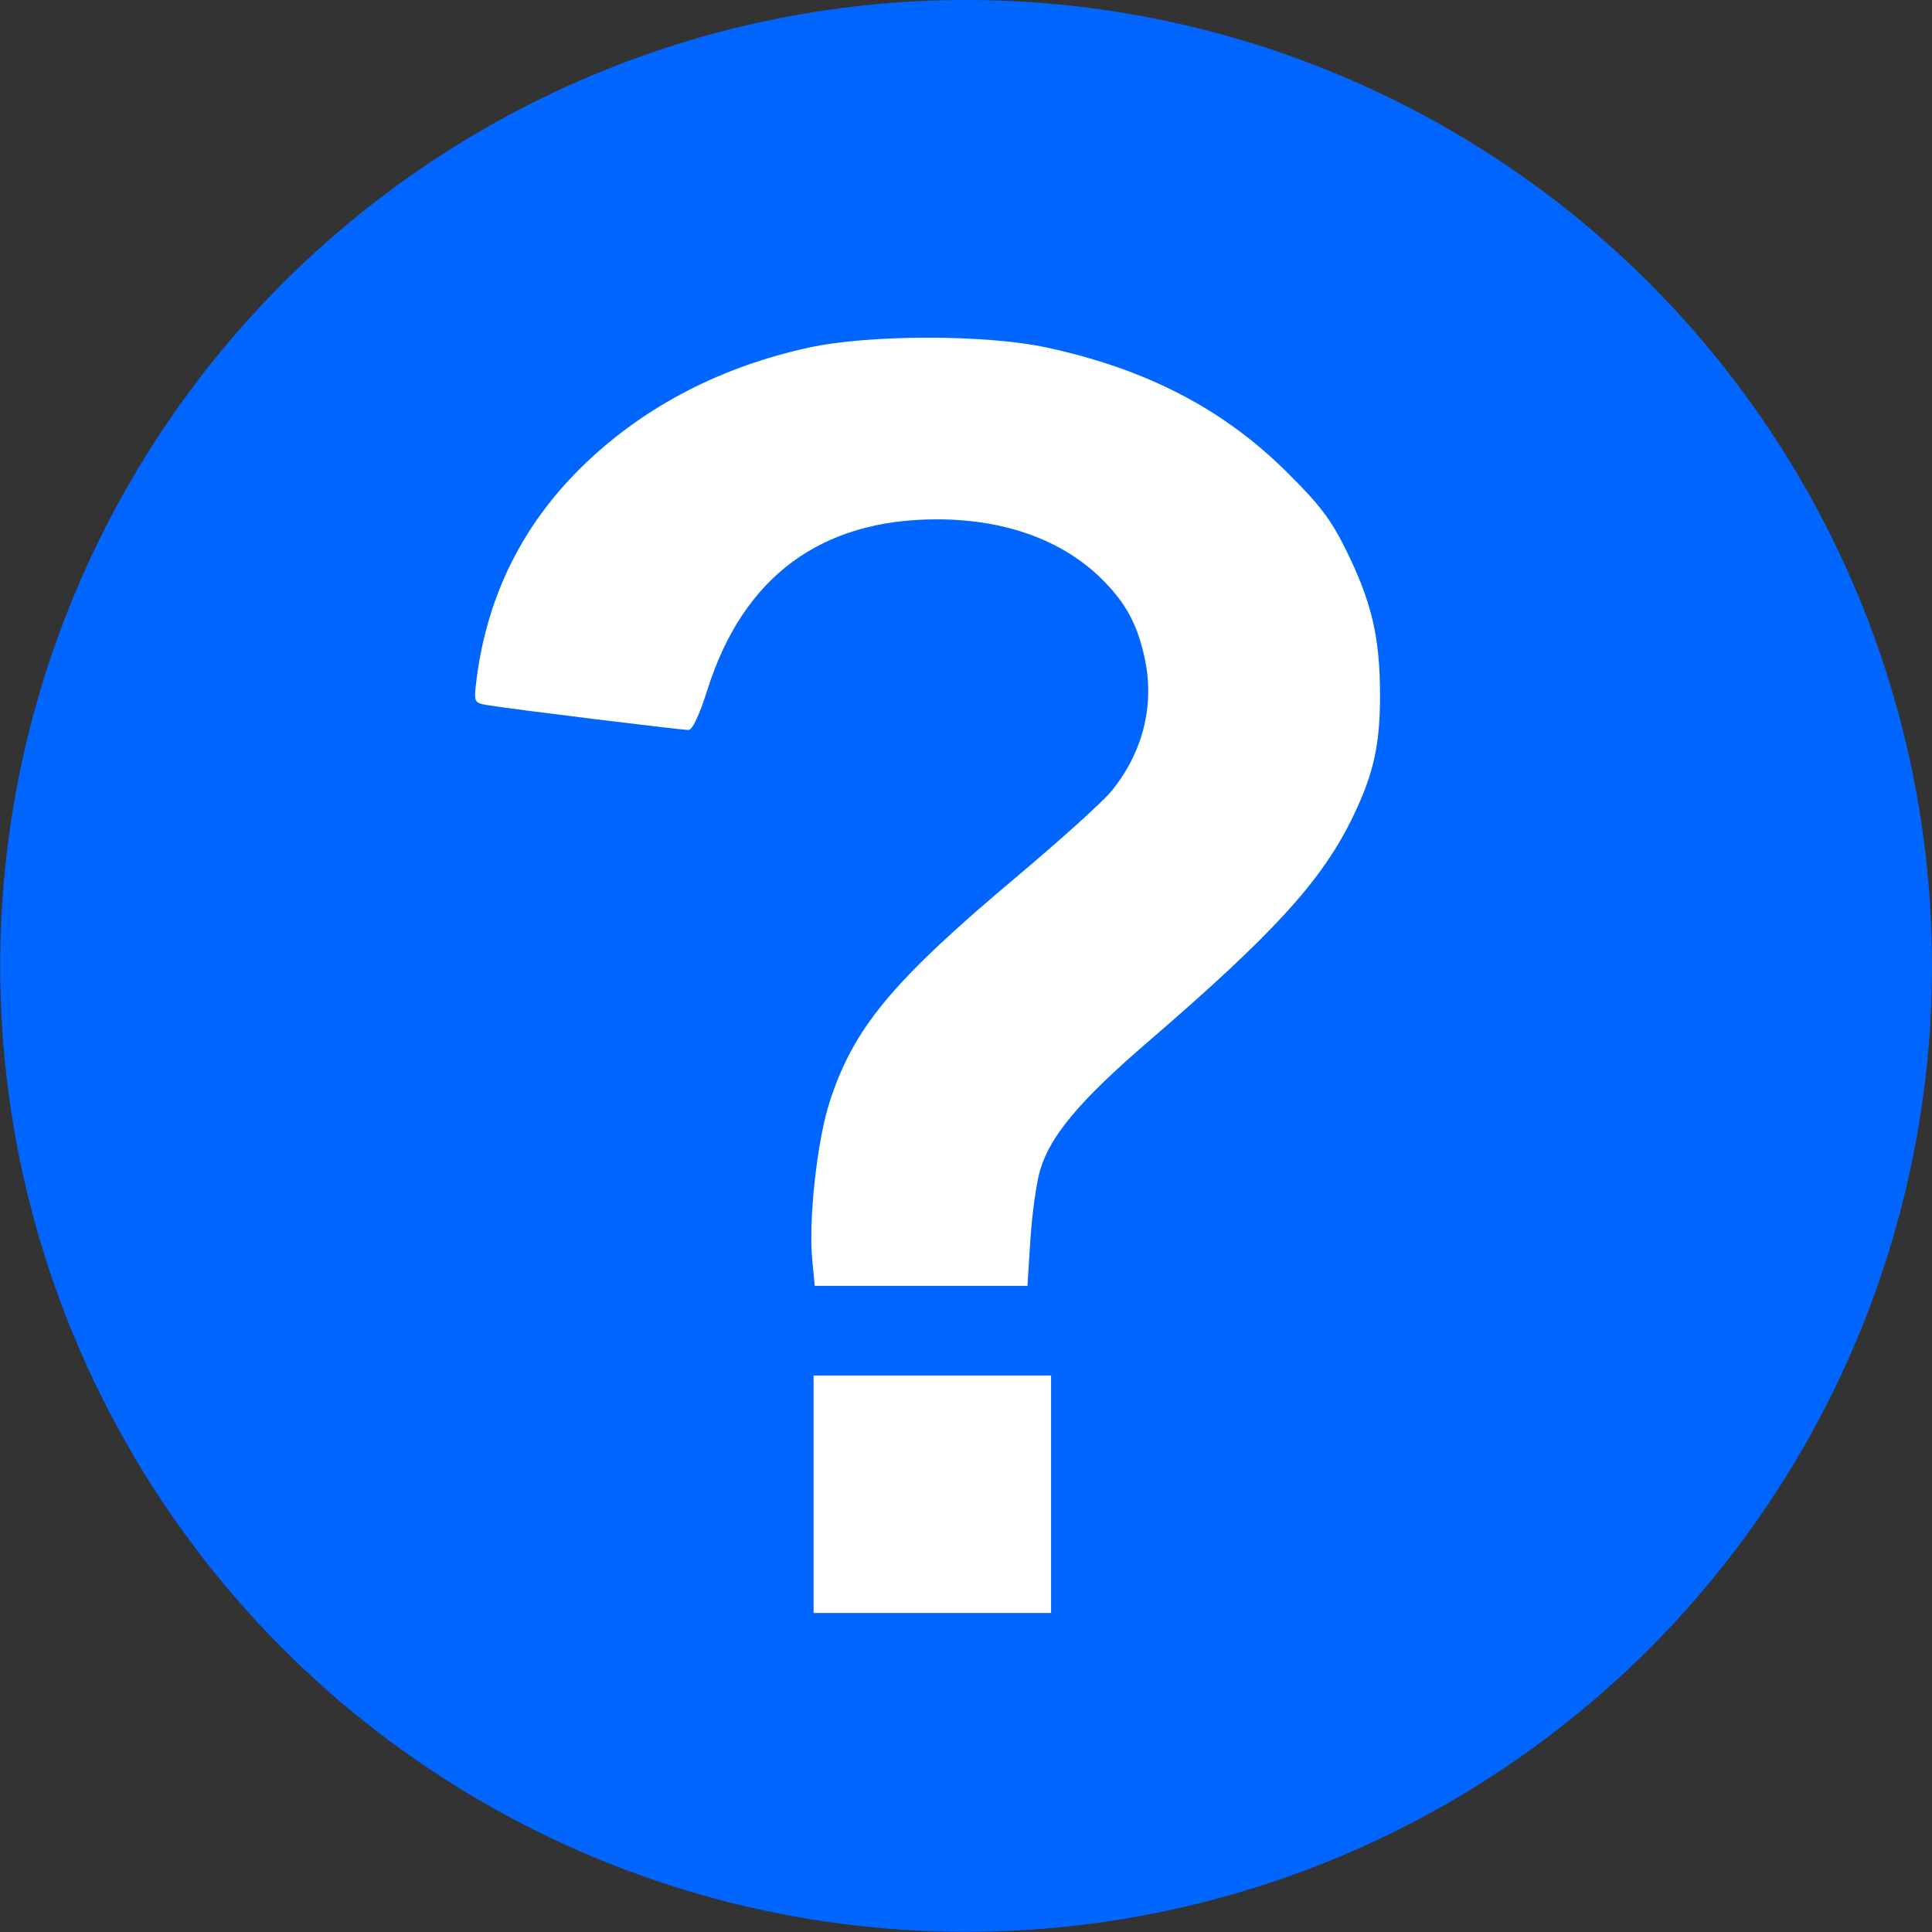 <?xml version="1.0" encoding="UTF-8" standalone="no"?>
<!-- Created with Inkscape (http://www.inkscape.org/) -->

<svg
   xmlns:dc="http://purl.org/dc/elements/1.1/"
   xmlns:cc="http://creativecommons.org/ns#"
   xmlns:rdf="http://www.w3.org/1999/02/22-rdf-syntax-ns#"
   xmlns:svg="http://www.w3.org/2000/svg"
   xmlns="http://www.w3.org/2000/svg"
   xmlns:sodipodi="http://sodipodi.sourceforge.net/DTD/sodipodi-0.dtd"
   xmlns:inkscape="http://www.inkscape.org/namespaces/inkscape"
   width="10.301mm"
   height="10.301mm"
   viewBox="0 0 10.301 10.301"
   version="1.1"
   id="svg86"
   inkscape:version="0.92.4 (5da689c313, 2019-01-14)"
   sodipodi:docname="help.svg">
  <rect x="0" y="0" width="10.301" height="10.301" fill="#333333" stroke="none"/>
  <defs
     id="defs80" />
  <sodipodi:namedview
     id="base"
     pagecolor="#ffffff"
     bordercolor="#666666"
     borderopacity="1.0"
     inkscape:pageopacity="0.0"
     inkscape:pageshadow="2"
     inkscape:zoom="9.0252101"
     inkscape:cx="19"
     inkscape:cy="18.25"
     inkscape:document-units="mm"
     inkscape:current-layer="layer1"
     showgrid="false"
     inkscape:window-width="1366"
     inkscape:window-height="706"
     inkscape:window-x="-8"
     inkscape:window-y="-8"
     inkscape:window-maximized="1" />
  <g
     inkscape:label="Layer 1"
     inkscape:groupmode="layer"
     id="layer1"
     transform="translate(-92.852,-65.295)"
     style="display:inline">
    <circle
       style="display:inline;opacity:1;fill:#0066ff;fill-opacity:1;stroke:none;stroke-width:0.104;stroke-miterlimit:4;stroke-dasharray:none;stroke-opacity:1"
       id="path22"
       cx="98.003"
       cy="70.445"
       r="5.15" />
    <path
       style="opacity:1;fill:#ffffff;fill-opacity:1;stroke:none;stroke-width:0.009;stroke-miterlimit:4;stroke-dasharray:none;stroke-opacity:1"
       d="m 97.183,72.015 c -0.021,-0.208 0.024,-0.627 0.09,-0.837 0.127,-0.399 0.333,-0.648 0.998,-1.207 0.233,-0.196 0.462,-0.402 0.507,-0.458 0.166,-0.203 0.23,-0.453 0.179,-0.7 -0.039,-0.188 -0.102,-0.305 -0.236,-0.436 -0.209,-0.204 -0.514,-0.313 -0.874,-0.313 -0.619,0 -1.032,0.307 -1.222,0.905 -0.044,0.139 -0.081,0.218 -0.102,0.218 -0.04,6.2e-5 -0.96,-0.113 -1.069,-0.132 -0.073,-0.012 -0.075,-0.016 -0.064,-0.114 0.054,-0.466 0.251,-0.86 0.589,-1.181 0.319,-0.303 0.722,-0.511 1.187,-0.612 0.322,-0.07 0.944,-0.07 1.267,-5.2e-5 0.532,0.115 0.94,0.327 1.28,0.664 0.177,0.176 0.235,0.252 0.317,0.418 0.136,0.277 0.179,0.462 0.18,0.765 8.5e-4,0.278 -0.036,0.437 -0.157,0.68 -0.164,0.327 -0.42,0.606 -1.078,1.173 -0.363,0.312 -0.523,0.502 -0.577,0.685 -0.02,0.066 -0.043,0.232 -0.052,0.369 l -0.016,0.249 h -0.567 -0.567 z"
       id="path15"
       inkscape:connector-curvature="0" />
    <path
       style="opacity:1;fill:#ffffff;fill-opacity:1;stroke:none;stroke-width:0.009;stroke-miterlimit:4;stroke-dasharray:none;stroke-opacity:1"
       d="m 97.19,73.262 v -0.633 h 0.633 0.633 v 0.633 0.633 h -0.633 -0.633 z"
       id="path17"
       inkscape:connector-curvature="0" />
  </g>
</svg>
